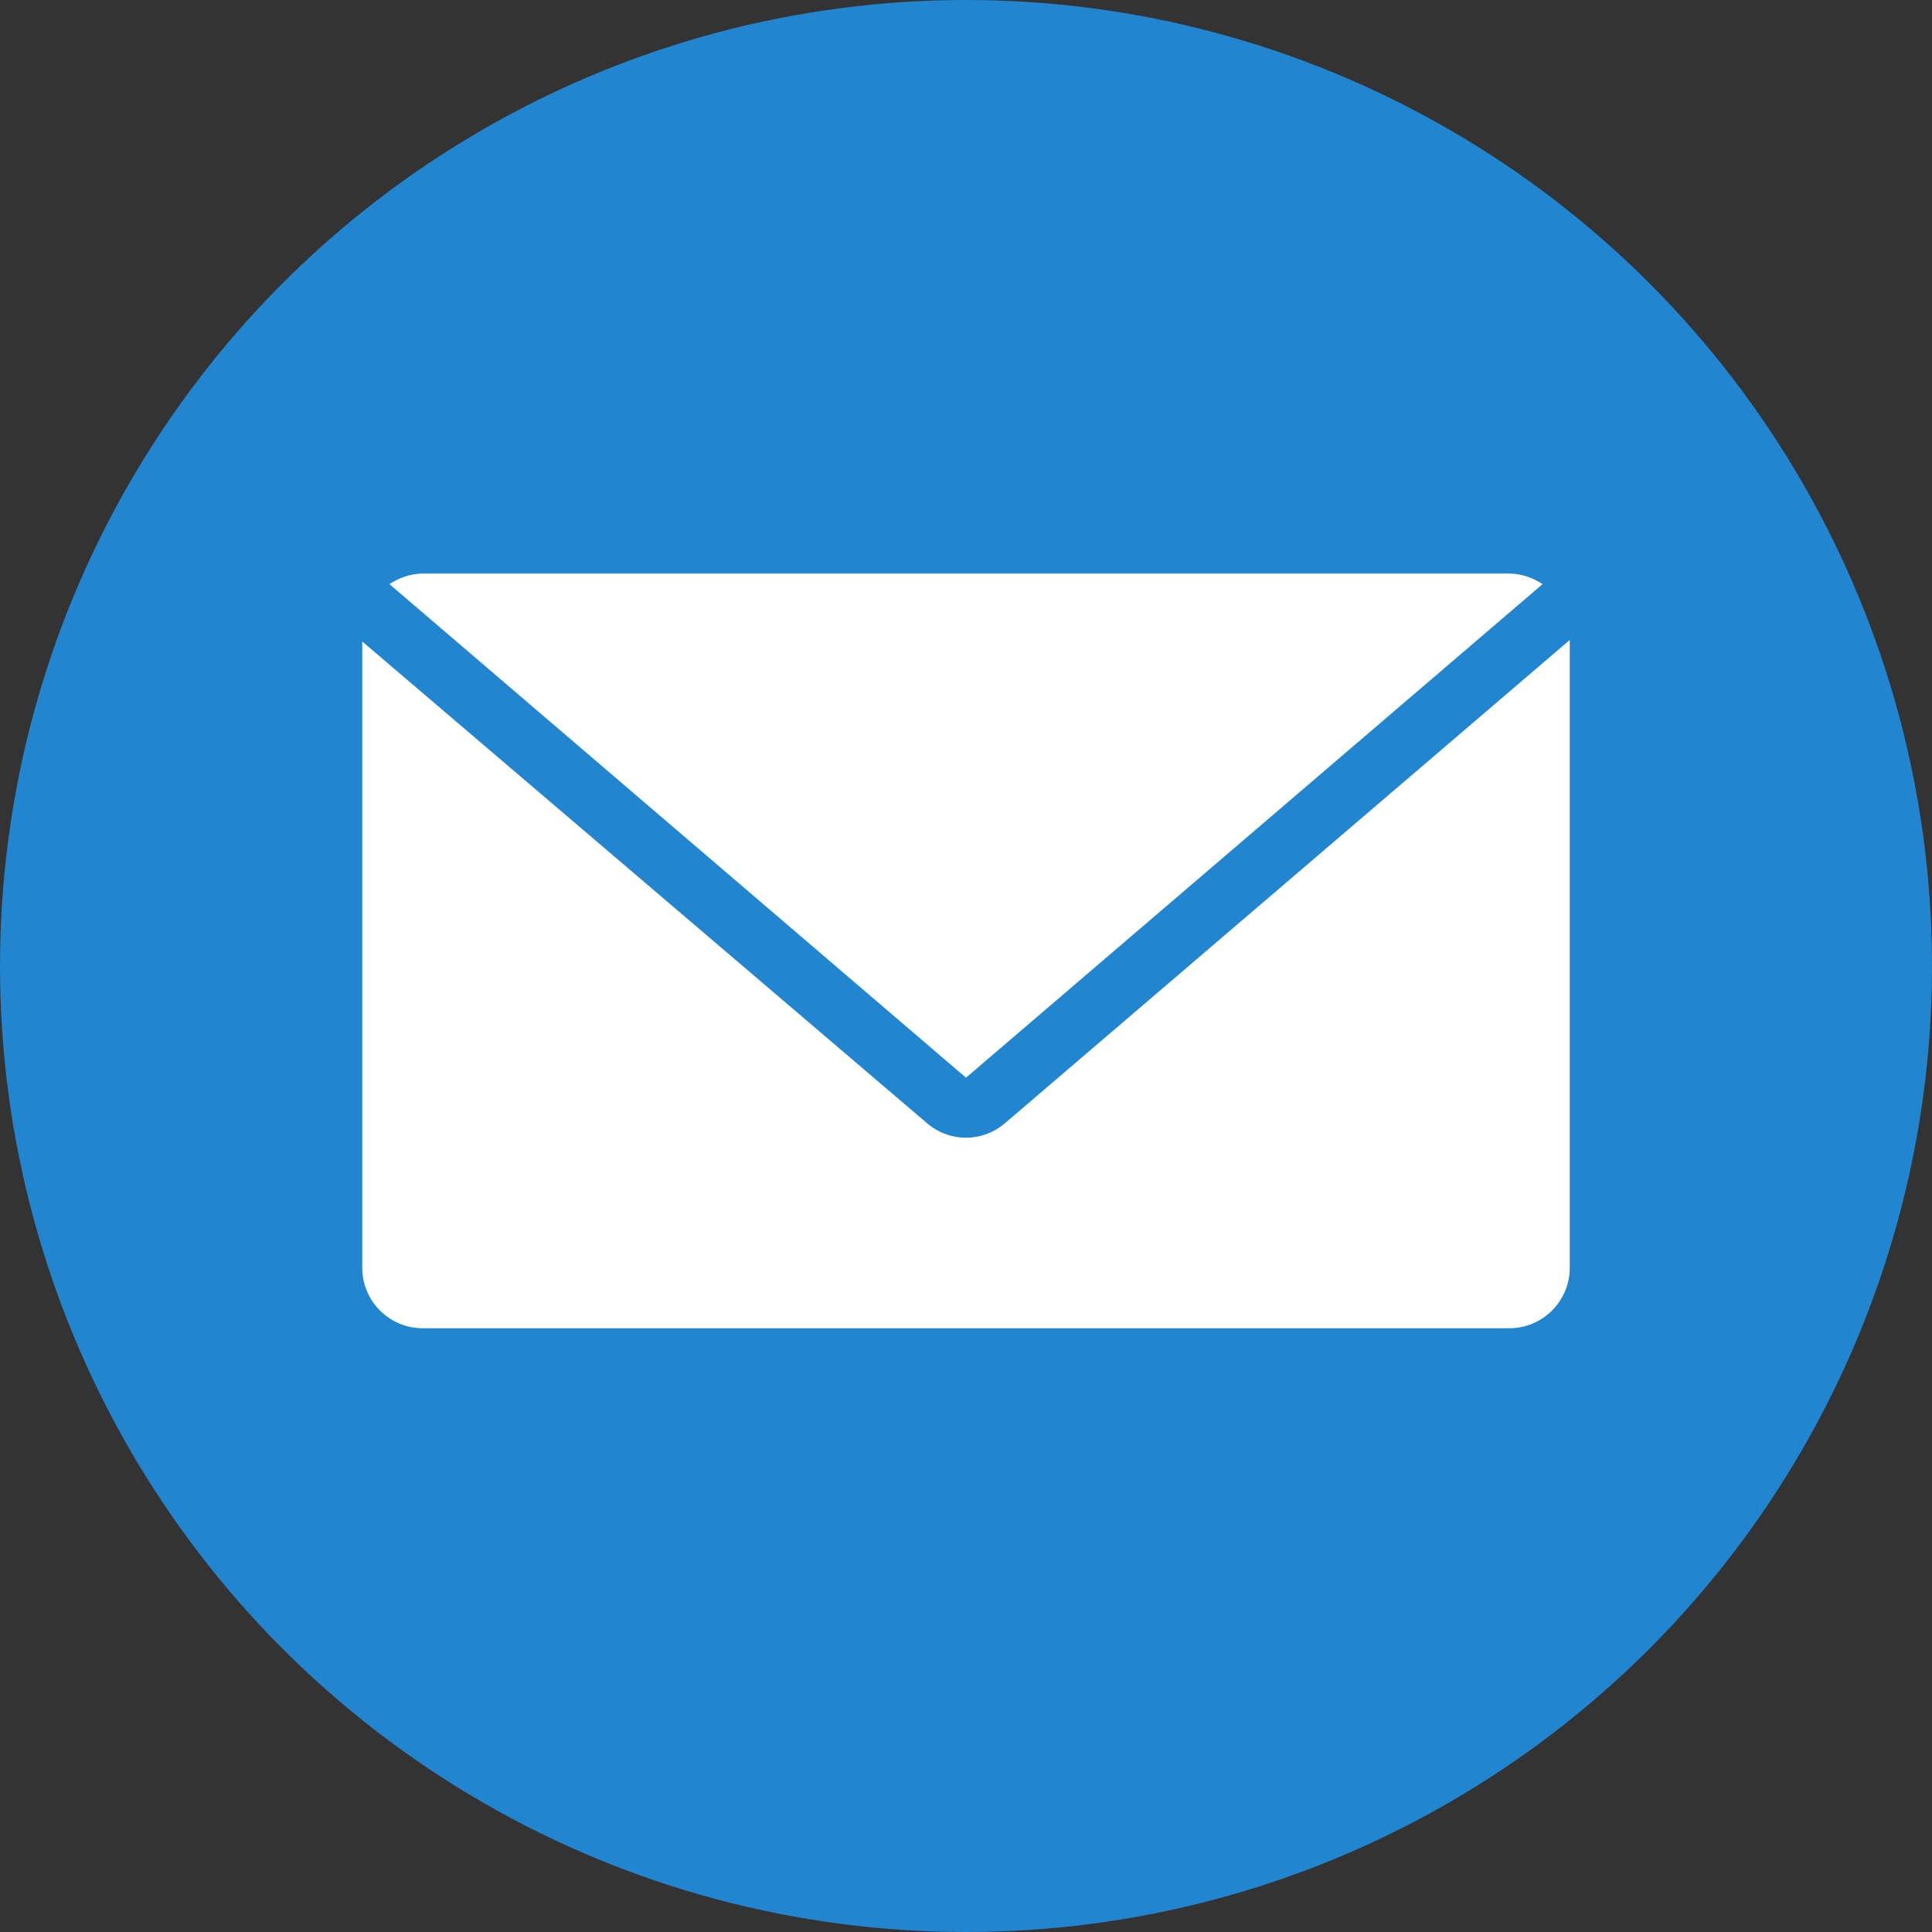 <svg width="128" height="128" xmlns="http://www.w3.org/2000/svg" version="1.1" xml:space="preserve">
 <rect width="100%" height="100%" fill="#333333" stroke="none"/>
 <g>
  <title>Layer 1</title>
  <g id="svg_1">
   <circle class="st0" cx="64" cy="64" r="64" fill="#2185d0" id="svg_2"/>
  </g>
  <g id="svg_3">
   <g id="svg_4">
    <path class="st1" d="m64,28" fill="#FFFFFF" id="svg_5"/>
   </g>
  </g>
  <g id="svg_6">
   <g id="svg_7">
    <path class="st1" d="m64,71.4l38.2,-32.7c-0.6,-0.4 -1.4,-0.7 -2.2,-0.7l-72,0c-0.8,0 -1.6,0.3 -2.2,0.7l38.2,32.7z" fill="#FFFFFF" id="svg_8"/>
   </g>
   <g id="svg_9">
    <path class="st1" d="m66.6,74.4c-1.5,1.3 -3.7,1.3 -5.2,0l-37.4,-31.9l0,41.5c0,2.2 1.8,4 4,4l72,0c2.2,0 4,-1.8 4,-4l0,-41.6l-37.4,32z" fill="#FFFFFF" id="svg_10"/>
   </g>
  </g>
 </g>

</svg>